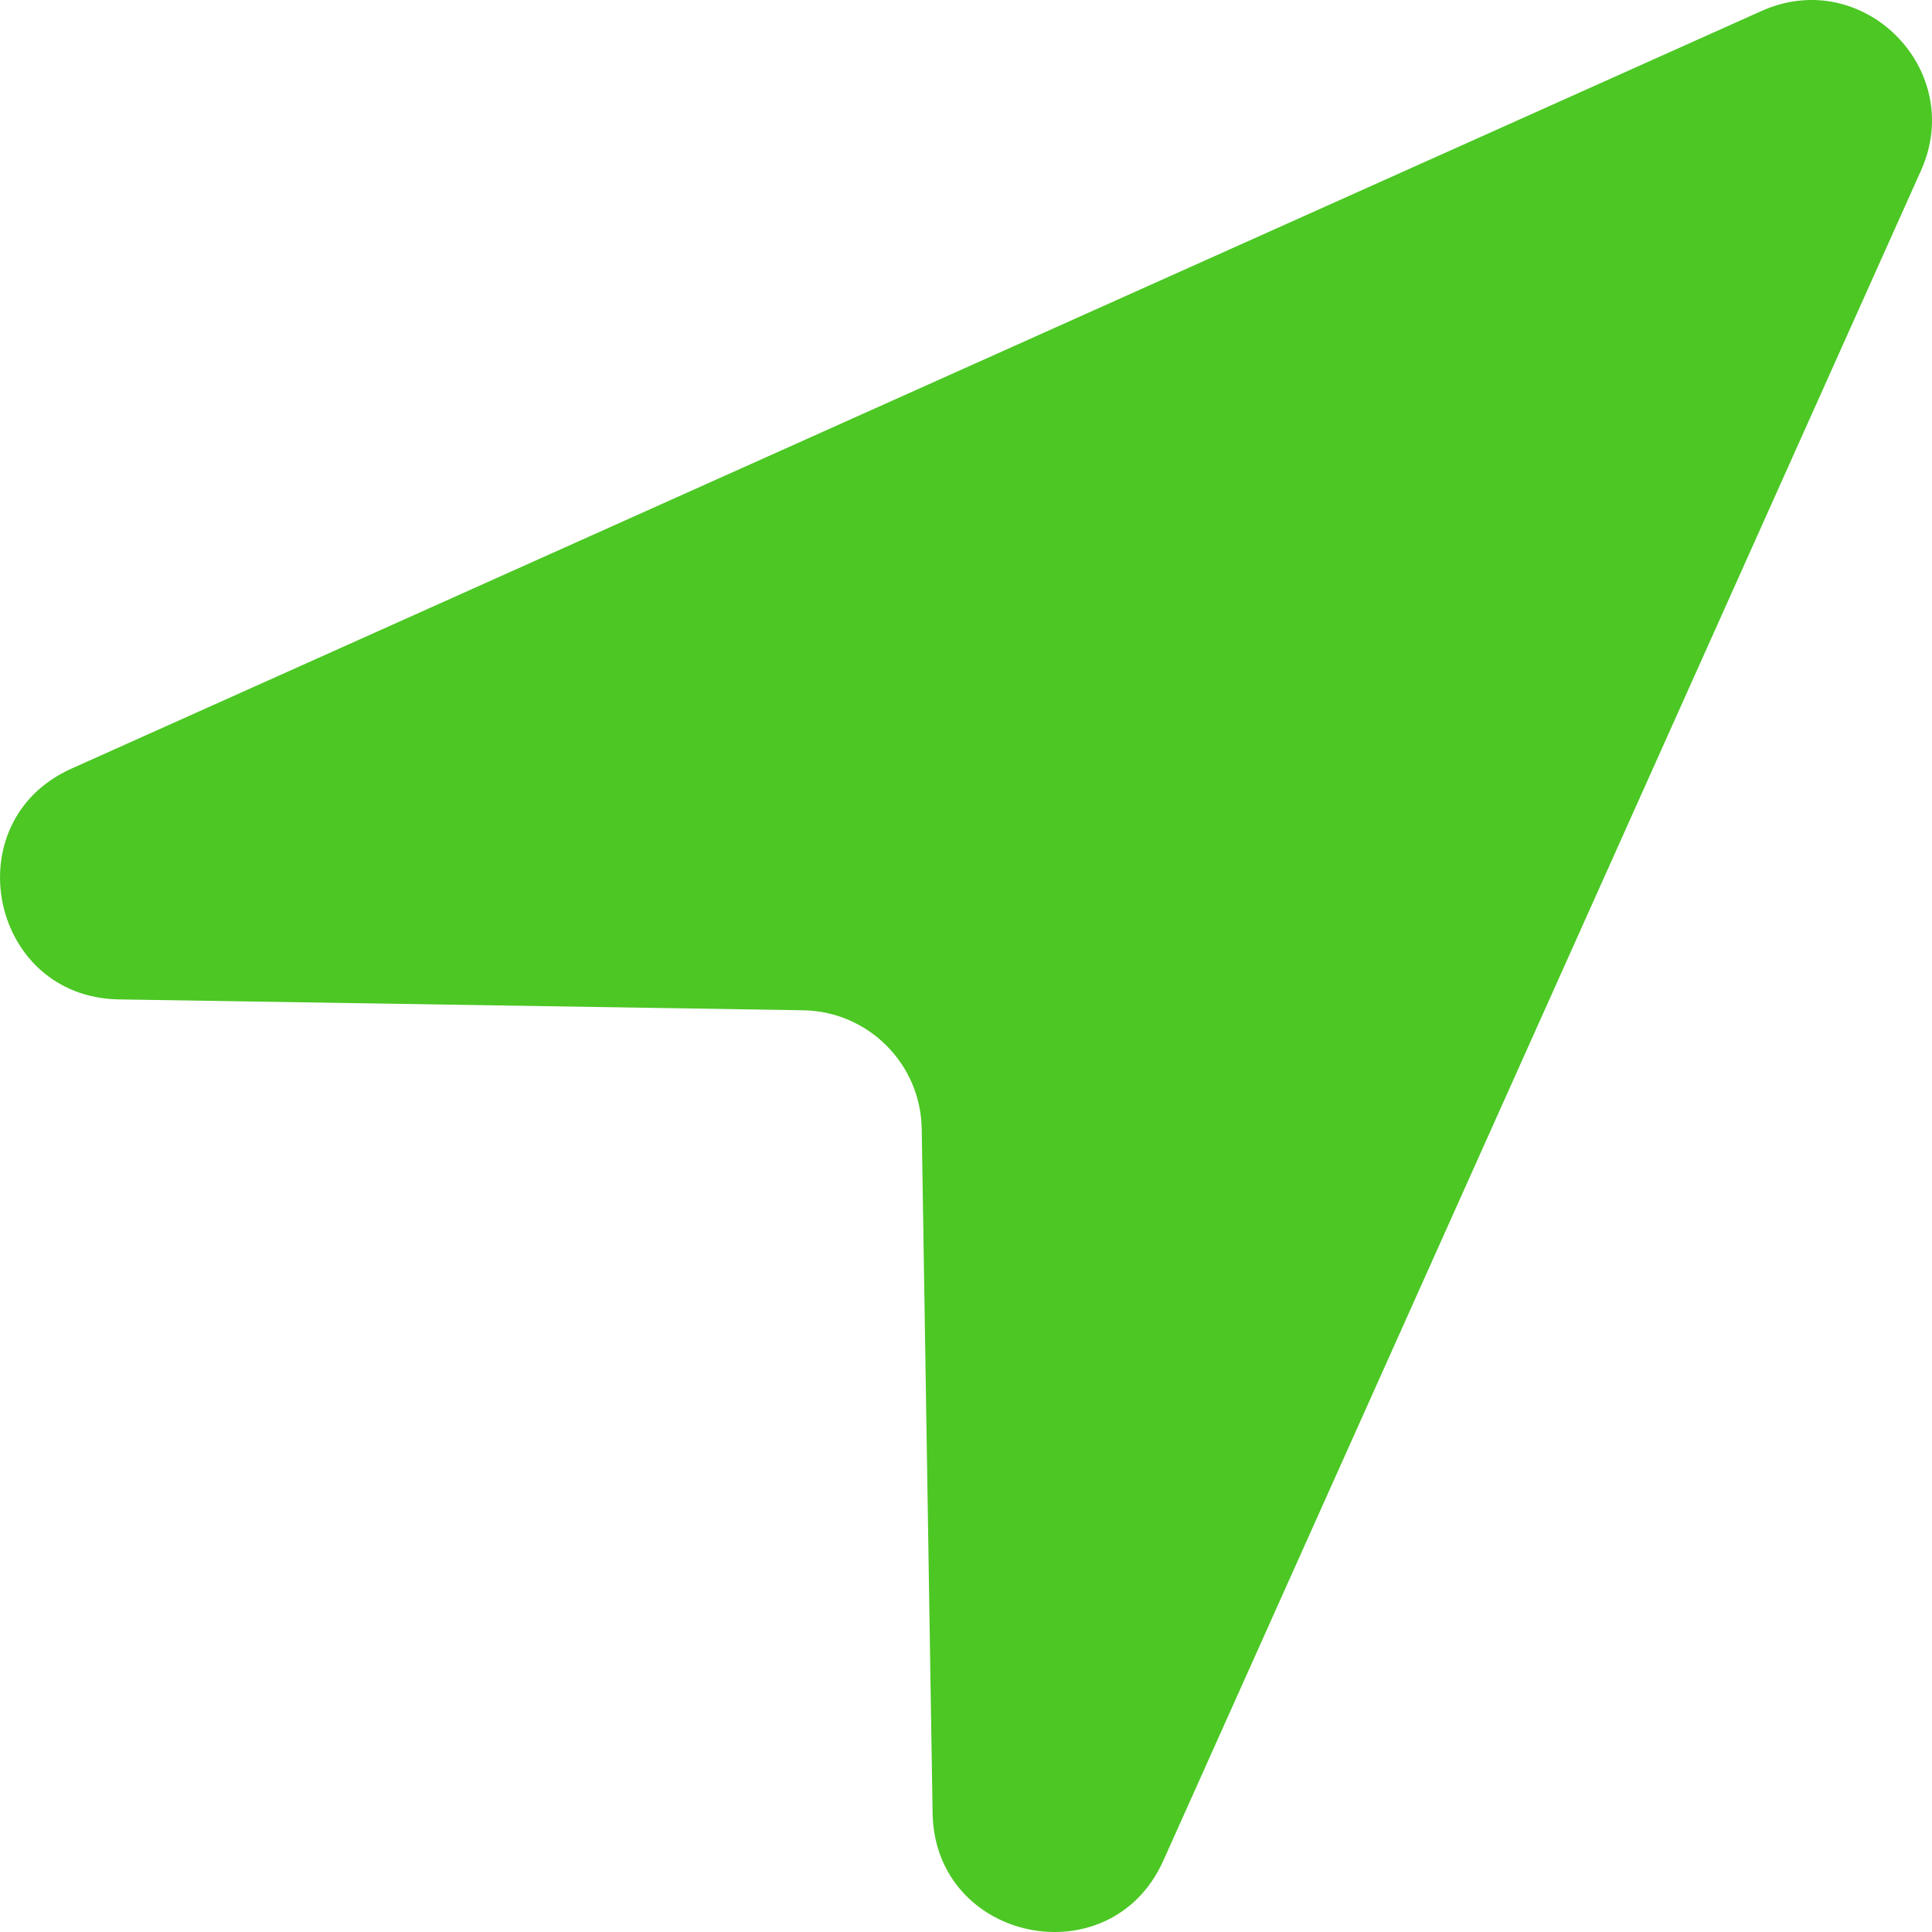 <svg width="24" height="24" viewBox="0 0 24 24" fill="none" xmlns="http://www.w3.org/2000/svg">
<path d="M21.883 0.136C23.14 -0.427 24.427 0.86 23.864 2.117L14.452 23.112C13.796 24.576 11.611 24.126 11.585 22.523L11.45 14.025C11.438 13.215 10.785 12.562 9.975 12.55L1.477 12.415C-0.126 12.389 -0.575 10.204 0.888 9.548L21.883 0.136Z" fill="#4CC724"/>
</svg>
